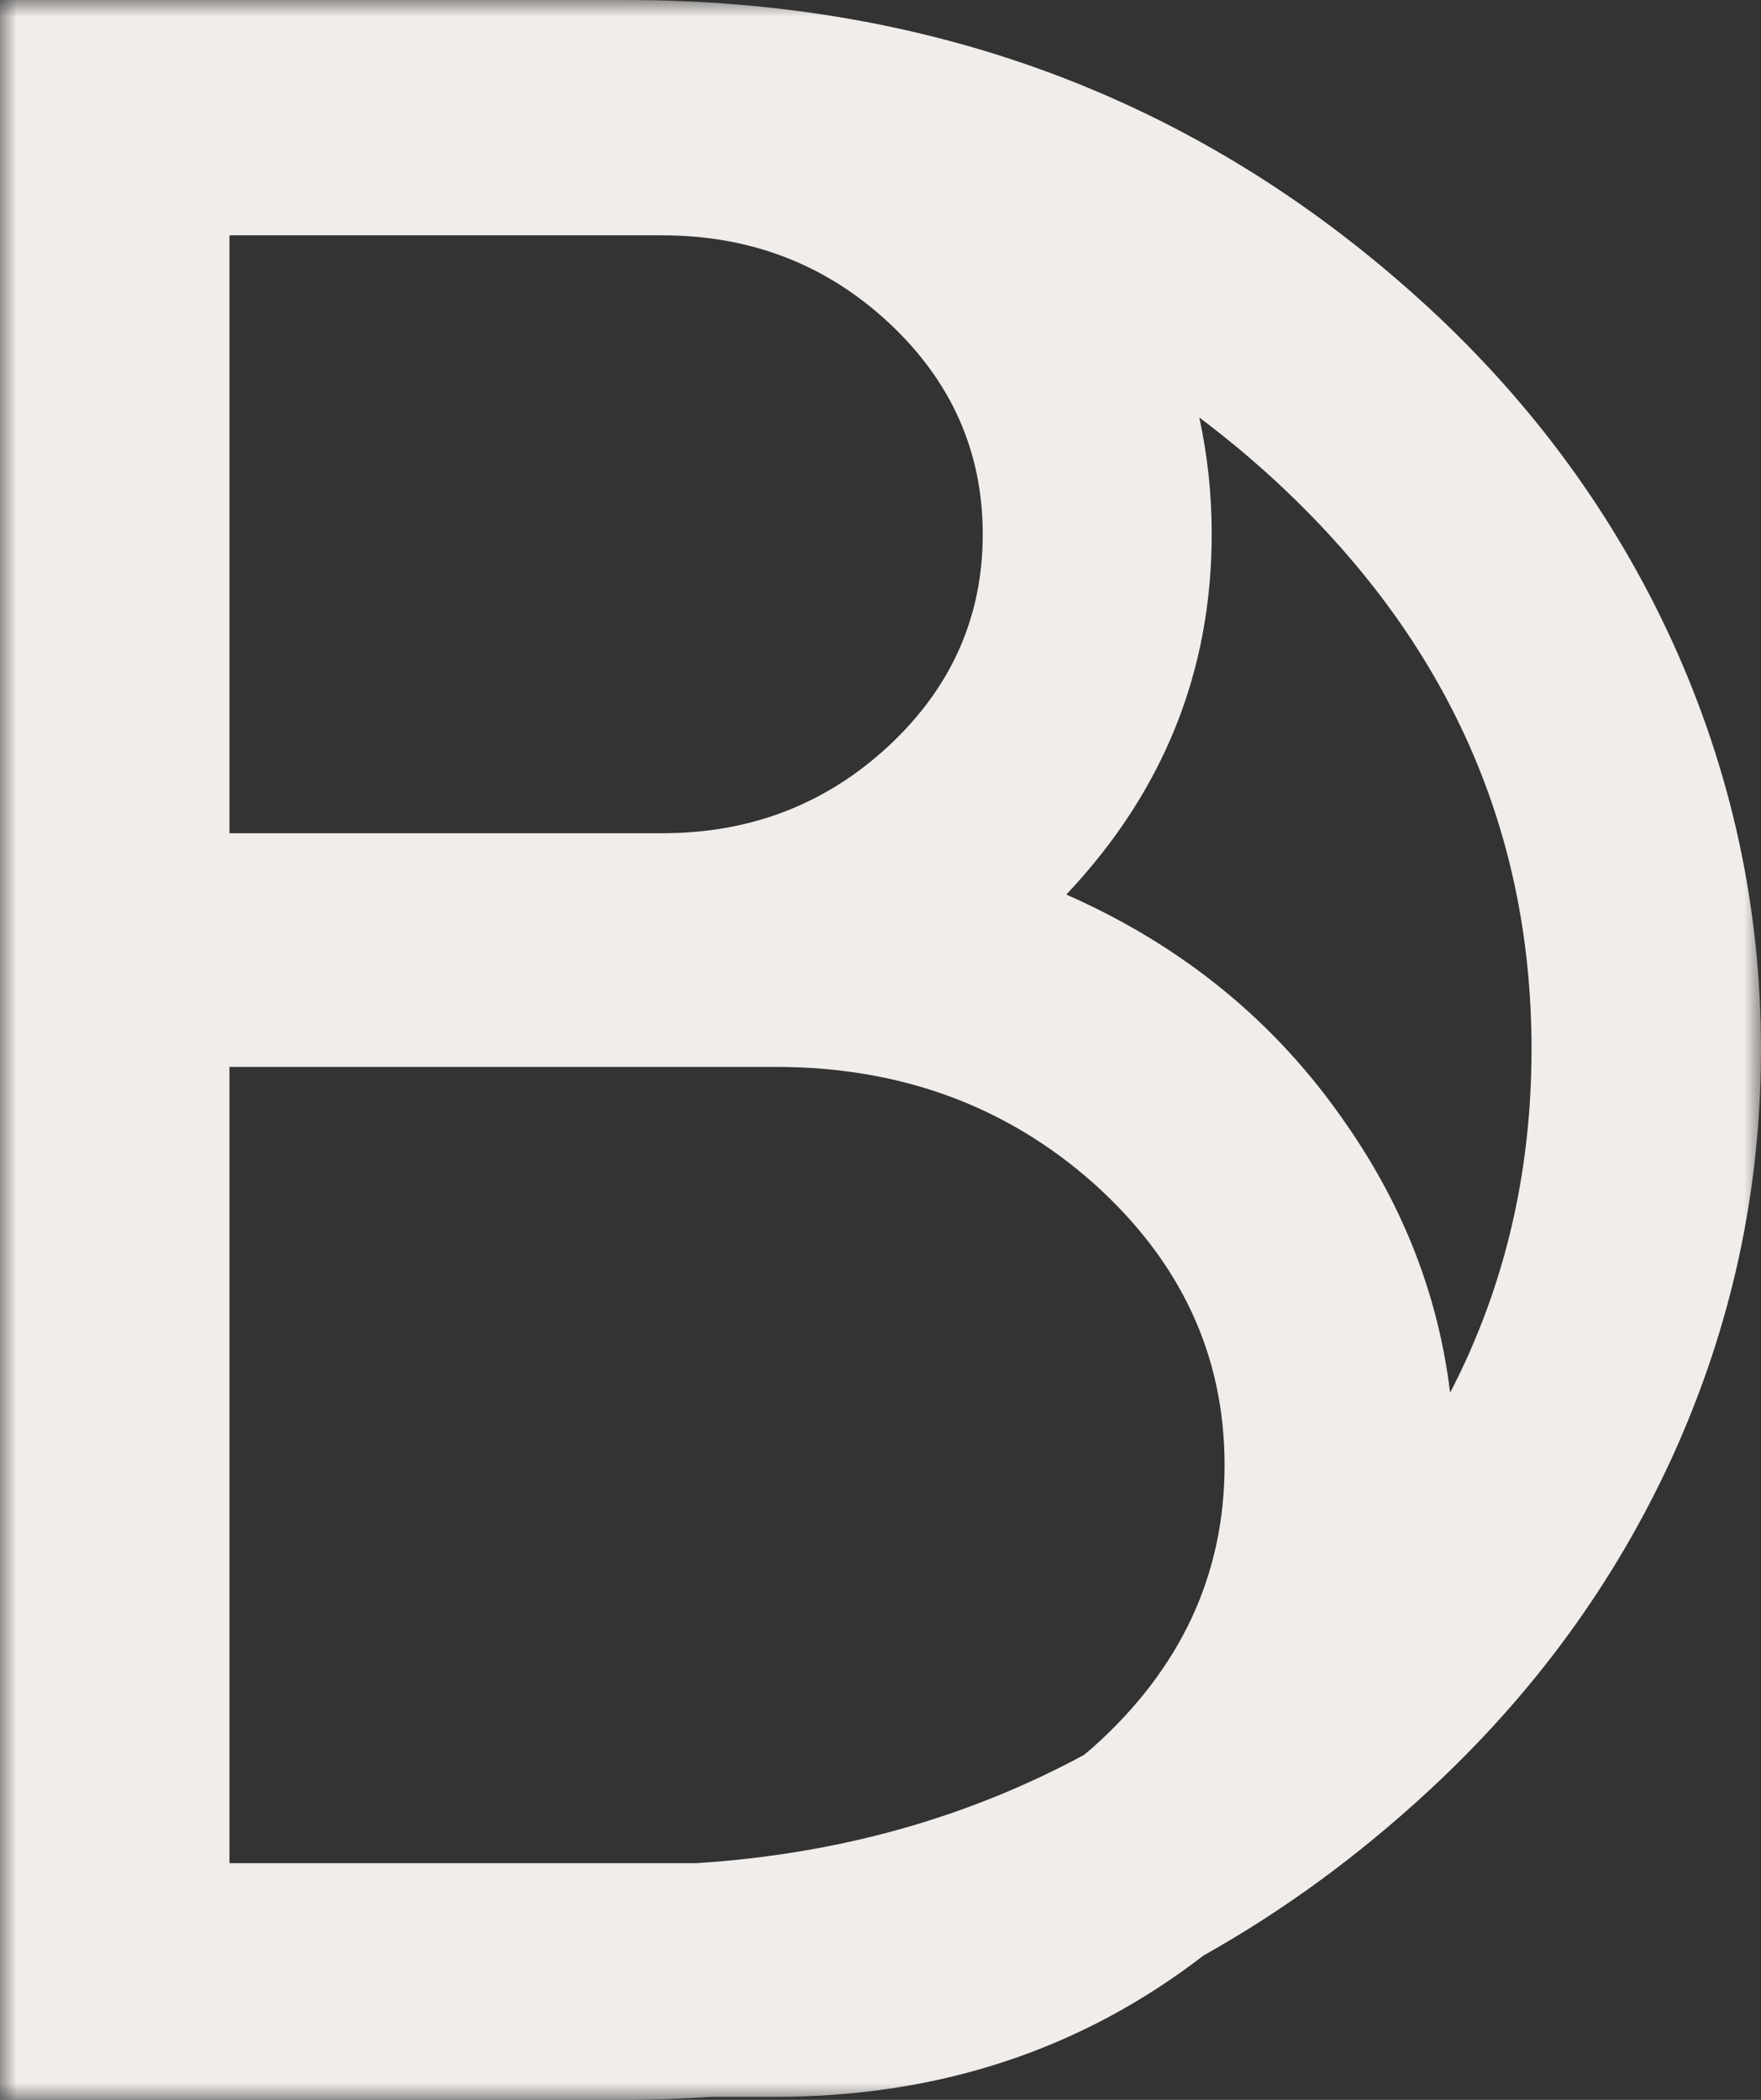 <svg xmlns="http://www.w3.org/2000/svg" xmlns:xlink="http://www.w3.org/1999/xlink" width="52px" height="62px" viewBox="0 0 52 62"><rect x="0" y="0" width="52" height="62" fill="#333333" stroke="none"/><title>Group 3 Copy 7</title><defs><polygon id="path-1" points="0 0 52 0 52 62 0 62"></polygon></defs><g id="MOBILE" stroke="none" stroke-width="1" fill="none" fill-rule="evenodd"><g id="MOBILE-LANDING" transform="translate(-181, -6560)"><g id="Group-3-Copy-7" transform="translate(181, 6560)"><mask id="mask-2" fill="white"><use xlink:href="#path-1"></use></mask><g id="Clip-2"></g><path d="M42.82,41.122 C42.477,38.286 41.455,35.629 39.729,33.158 C37.679,30.179 34.931,27.93 31.487,26.413 C34.348,23.382 35.78,19.835 35.78,15.775 C35.78,14.576 35.655,13.428 35.413,12.327 C36.085,12.831 36.742,13.369 37.383,13.944 C42.611,18.657 45.224,24.336 45.224,30.98 C45.224,34.657 44.42,38.037 42.82,41.122 M26.246,22.02 C24.398,23.74 22.168,24.602 19.561,24.602 L6.776,24.602 L6.776,6.949 L19.561,6.949 C22.168,6.949 24.398,7.811 26.246,9.531 C28.093,11.253 29.019,13.335 29.019,15.775 C29.019,18.216 28.093,20.298 26.246,22.02 M32.285,51.582 C32.194,51.662 32.101,51.738 32.008,51.816 C28.552,53.684 24.737,54.746 20.565,55.012 L6.776,55.012 L6.776,31.501 L22.903,31.501 C26.576,31.501 29.702,32.644 32.285,34.932 C34.868,37.245 36.16,40.018 36.16,43.257 C36.16,46.495 34.868,49.269 32.285,51.582 M49.374,18.927 C47.673,15.22 45.276,11.937 42.178,9.077 C35.605,3.026 27.701,0 18.463,0 L0,0 L0,0.05 L0,61.911 L0,62 L18.463,62 C19.325,62 20.173,61.965 21.012,61.911 L22.903,61.911 C27.724,61.911 31.935,60.519 35.54,57.737 C37.886,56.423 40.099,54.806 42.178,52.884 C45.276,50.024 47.673,46.742 49.374,43.032 C51.124,39.196 52,35.178 52,30.98 C52,26.783 51.124,22.765 49.374,18.927" id="Fill-1" fill="#F1EDEA" mask="url(#mask-2)"></path></g></g></g></svg>